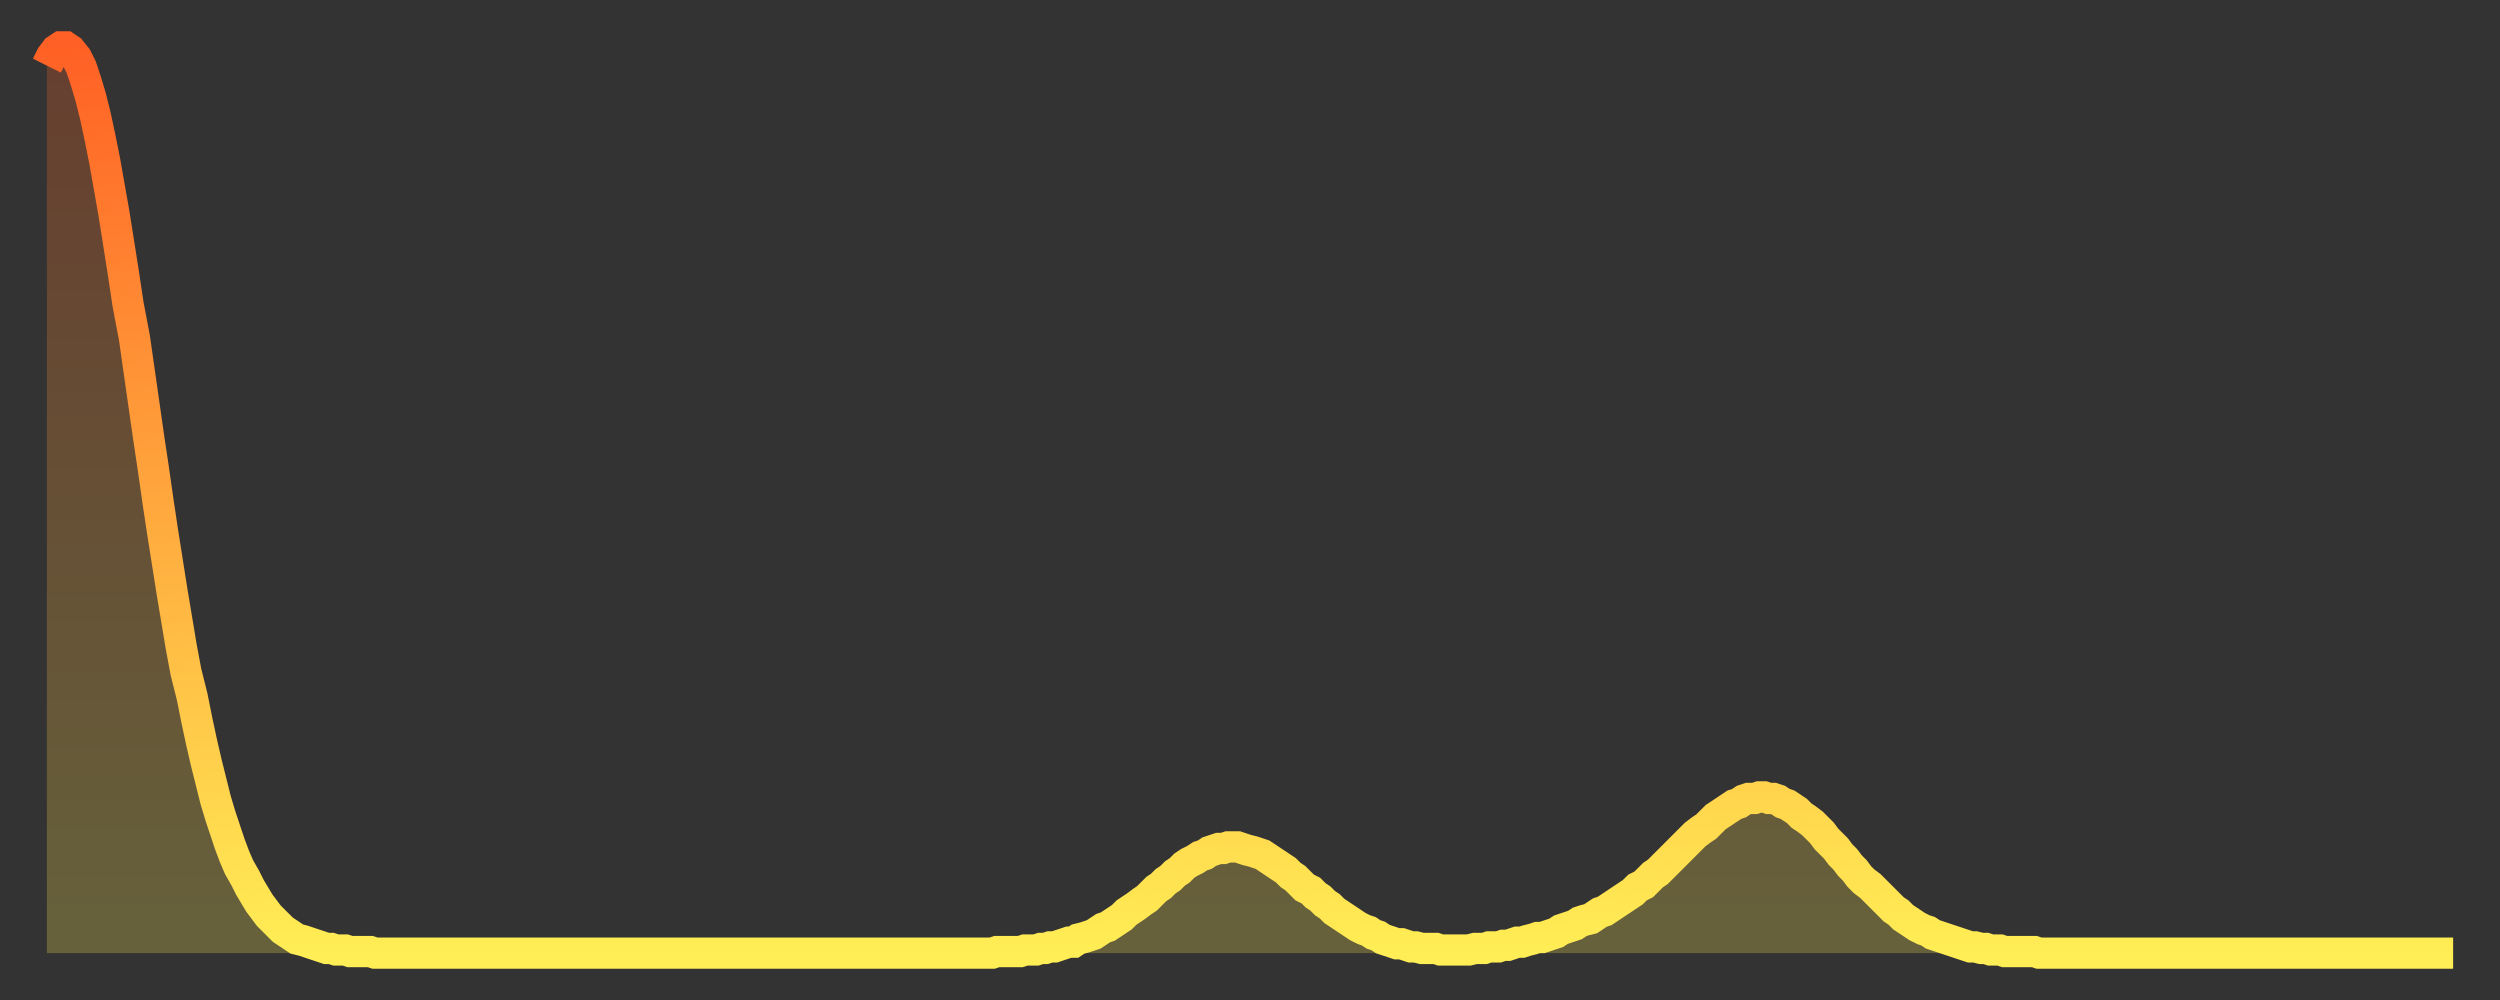 <?xml version="1.0" encoding="utf-8" ?>
<svg baseProfile="full" height="64" version="1.1" width="160" xmlns="http://www.w3.org/2000/svg" xmlns:ev="http://www.w3.org/2001/xml-events" xmlns:xlink="http://www.w3.org/1999/xlink"><rect width="100%" height="100%" fill="#333333" stroke="none"/><defs><linearGradient id="id2136918" x1="0" x2="0" y1="0" y2="1"><stop offset="0%" stop-color="#ff6025" /><stop offset="50%" stop-color="#ffa73d" /><stop offset="100%" stop-color="#ffee55" /></linearGradient></defs><g transform="translate(3,3)"><g><path d="M 0.0 1.2 0.3 0.6 0.6 0.2 0.9 0.0 1.2 0.0 1.5 0.2 1.9 0.7 2.2 1.3 2.5 2.2 2.8 3.2 3.1 4.4 3.4 5.8 3.7 7.3 4.0 9.0 4.3 10.7 4.6 12.6 4.9 14.5 5.2 16.5 5.6 18.6 5.9 20.7 6.2 22.8 6.5 24.9 6.8 26.9 7.1 29.0 7.4 31.0 7.7 32.9 8.0 34.8 8.3 36.6 8.6 38.4 8.9 40.0 9.3 41.6 9.6 43.1 9.9 44.5 10.2 45.8 10.5 47.0 10.8 48.2 11.1 49.2 11.4 50.1 11.7 51.0 12.0 51.8 12.3 52.5 12.7 53.2 13.0 53.8 13.3 54.3 13.6 54.8 13.9 55.2 14.2 55.6 14.5 55.9 14.8 56.2 15.1 56.5 15.4 56.7 15.7 56.9 16.0 57.1 16.4 57.2 16.7 57.3 17.0 57.4 17.3 57.5 17.6 57.6 17.9 57.7 18.2 57.7 18.5 57.8 18.8 57.8 19.1 57.8 19.4 57.9 19.8 57.9 20.1 57.9 20.4 57.9 20.7 57.9 21.0 58.0 21.3 58.0 21.6 58.0 21.9 58.0 22.2 58.0 22.5 58.0 22.8 58.0 23.1 58.0 23.5 58.0 23.8 58.0 24.1 58.0 24.4 58.0 24.7 58.0 25.0 58.0 25.3 58.0 25.6 58.0 25.9 58.0 26.2 58.0 26.5 58.0 26.8 58.0 27.2 58.0 27.5 58.0 27.8 58.0 28.1 58.0 28.4 58.0 28.7 58.0 29.0 58.0 29.3 58.0 29.6 58.0 29.9 58.0 30.2 58.0 30.6 58.0 30.9 58.0 31.2 58.0 31.5 58.0 31.8 58.0 32.1 58.0 32.4 58.0 32.7 58.0 33.0 58.0 33.3 58.0 33.6 58.0 33.9 58.0 34.3 58.0 34.6 58.0 34.9 58.0 35.2 58.0 35.5 58.0 35.8 58.0 36.1 58.0 36.4 58.0 36.7 58.0 37.0 58.0 37.3 58.0 37.7 58.0 38.0 58.0 38.3 58.0 38.6 58.0 38.9 58.0 39.2 58.0 39.5 58.0 39.8 58.0 40.1 58.0 40.4 58.0 40.7 58.0 41.0 58.0 41.4 58.0 41.7 58.0 42.0 58.0 42.3 58.0 42.6 58.0 42.9 58.0 43.2 58.0 43.5 58.0 43.8 58.0 44.1 58.0 44.4 58.0 44.7 58.0 45.1 58.0 45.4 58.0 45.7 58.0 46.0 58.0 46.3 58.0 46.6 58.0 46.9 58.0 47.2 58.0 47.5 58.0 47.8 58.0 48.1 58.0 48.5 58.0 48.8 58.0 49.1 58.0 49.4 58.0 49.7 58.0 50.0 58.0 50.3 58.0 50.6 58.0 50.9 58.0 51.2 58.0 51.5 58.0 51.8 58.0 52.2 58.0 52.5 58.0 52.8 58.0 53.1 58.0 53.4 58.0 53.7 58.0 54.0 58.0 54.3 58.0 54.6 58.0 54.9 58.0 55.2 58.0 55.6 58.0 55.9 58.0 56.2 58.0 56.5 58.0 56.8 58.0 57.1 58.0 57.4 58.0 57.7 58.0 58.0 58.0 58.3 58.0 58.6 58.0 58.9 58.0 59.3 58.0 59.6 58.0 59.9 58.0 60.2 58.0 60.5 58.0 60.8 57.9 61.1 57.9 61.4 57.9 61.7 57.9 62.0 57.9 62.3 57.9 62.6 57.8 63.0 57.8 63.3 57.8 63.6 57.7 63.9 57.7 64.2 57.6 64.5 57.6 64.8 57.5 65.1 57.4 65.4 57.3 65.7 57.3 66.0 57.1 66.4 57.0 66.7 56.9 67.0 56.8 67.3 56.6 67.6 56.4 67.9 56.3 68.2 56.1 68.5 55.9 68.8 55.7 69.1 55.4 69.4 55.2 69.7 55.0 70.1 54.7 70.4 54.5 70.7 54.2 71.0 53.9 71.3 53.7 71.6 53.4 71.9 53.2 72.2 52.9 72.5 52.7 72.8 52.4 73.1 52.2 73.5 52.0 73.8 51.8 74.1 51.7 74.4 51.5 74.7 51.4 75.0 51.3 75.3 51.3 75.6 51.2 75.9 51.2 76.2 51.2 76.5 51.3 76.8 51.4 77.2 51.5 77.5 51.6 77.8 51.7 78.1 51.9 78.4 52.1 78.7 52.3 79.0 52.5 79.3 52.7 79.6 53.0 79.9 53.2 80.2 53.5 80.5 53.8 80.9 54.0 81.2 54.3 81.5 54.5 81.8 54.8 82.1 55.0 82.4 55.3 82.7 55.5 83.0 55.7 83.3 55.9 83.6 56.1 83.9 56.3 84.3 56.5 84.6 56.6 84.9 56.8 85.2 56.9 85.5 57.1 85.8 57.2 86.1 57.3 86.4 57.4 86.7 57.4 87.0 57.5 87.3 57.6 87.6 57.6 88.0 57.7 88.3 57.7 88.6 57.7 88.9 57.7 89.2 57.8 89.5 57.8 89.8 57.8 90.1 57.8 90.4 57.8 90.7 57.8 91.0 57.8 91.4 57.7 91.7 57.7 92.0 57.7 92.3 57.6 92.6 57.6 92.9 57.6 93.2 57.5 93.5 57.5 93.8 57.4 94.1 57.3 94.4 57.3 94.7 57.2 95.1 57.1 95.4 57.0 95.7 57.0 96.0 56.9 96.3 56.8 96.6 56.7 96.9 56.5 97.2 56.4 97.5 56.3 97.8 56.2 98.1 56.0 98.4 55.9 98.8 55.8 99.1 55.6 99.4 55.4 99.7 55.3 100.0 55.1 100.3 54.9 100.6 54.7 100.9 54.5 101.2 54.3 101.5 54.1 101.8 53.8 102.2 53.6 102.5 53.3 102.8 53.0 103.1 52.8 103.4 52.5 103.7 52.2 104.0 51.9 104.3 51.6 104.6 51.3 104.9 51.0 105.2 50.7 105.5 50.4 105.9 50.1 106.2 49.9 106.5 49.6 106.8 49.3 107.1 49.1 107.4 48.9 107.7 48.7 108.0 48.5 108.3 48.4 108.6 48.2 108.9 48.1 109.3 48.1 109.6 48.0 109.9 48.0 110.2 48.1 110.5 48.1 110.8 48.2 111.1 48.4 111.4 48.5 111.7 48.7 112.0 48.9 112.3 49.2 112.6 49.4 113.0 49.7 113.3 50.0 113.6 50.3 113.9 50.7 114.2 51.0 114.5 51.3 114.8 51.7 115.1 52.0 115.4 52.4 115.7 52.7 116.0 53.1 116.3 53.4 116.7 53.7 117.0 54.0 117.3 54.3 117.6 54.6 117.9 54.9 118.2 55.2 118.5 55.4 118.8 55.7 119.1 55.9 119.4 56.1 119.7 56.3 120.1 56.5 120.4 56.6 120.7 56.8 121.0 56.9 121.3 57.0 121.6 57.1 121.9 57.2 122.2 57.3 122.5 57.4 122.8 57.5 123.1 57.6 123.4 57.6 123.8 57.7 124.1 57.7 124.4 57.8 124.7 57.8 125.0 57.8 125.3 57.9 125.6 57.9 125.9 57.9 126.2 57.9 126.5 57.9 126.8 57.9 127.2 57.9 127.5 58.0 127.8 58.0 128.1 58.0 128.4 58.0 128.7 58.0 129.0 58.0 129.3 58.0 129.6 58.0 129.9 58.0 130.2 58.0 130.5 58.0 130.9 58.0 131.2 58.0 131.5 58.0 131.8 58.0 132.1 58.0 132.4 58.0 132.7 58.0 133.0 58.0 133.3 58.0 133.6 58.0 133.9 58.0 134.2 58.0 134.6 58.0 134.9 58.0 135.2 58.0 135.5 58.0 135.8 58.0 136.1 58.0 136.4 58.0 136.7 58.0 137.0 58.0 137.3 58.0 137.6 58.0 138.0 58.0 138.3 58.0 138.6 58.0 138.9 58.0 139.2 58.0 139.5 58.0 139.8 58.0 140.1 58.0 140.4 58.0 140.7 58.0 141.0 58.0 141.3 58.0 141.7 58.0 142.0 58.0 142.3 58.0 142.6 58.0 142.9 58.0 143.2 58.0 143.5 58.0 143.8 58.0 144.1 58.0 144.4 58.0 144.7 58.0 145.1 58.0 145.4 58.0 145.7 58.0 146.0 58.0 146.3 58.0 146.6 58.0 146.9 58.0 147.2 58.0 147.5 58.0 147.8 58.0 148.1 58.0 148.4 58.0 148.8 58.0 149.1 58.0 149.4 58.0 149.7 58.0 150.0 58.0 150.3 58.0 150.6 58.0 150.9 58.0 151.2 58.0 151.5 58.0 151.8 58.0 152.1 58.0 152.5 58.0 152.8 58.0 153.1 58.0 153.4 58.0 153.7 58.0 154.0 58.0" fill="none" id="graph-curve" opacity="1" stroke="url(#id2136918)" stroke-width="2" /><path d="M 0 58 L 0.0 1.2 0.3 0.6 0.6 0.2 0.9 0.0 1.2 0.0 1.5 0.2 1.9 0.7 2.2 1.3 2.5 2.2 2.8 3.2 3.1 4.4 3.4 5.8 3.7 7.3 4.0 9.0 4.3 10.7 4.6 12.6 4.9 14.5 5.2 16.5 5.6 18.6 5.9 20.7 6.2 22.8 6.5 24.9 6.8 26.9 7.1 29.0 7.4 31.0 7.7 32.9 8.0 34.8 8.3 36.6 8.6 38.4 8.9 40.0 9.3 41.6 9.6 43.1 9.9 44.5 10.2 45.8 10.5 47.0 10.8 48.2 11.1 49.2 11.4 50.1 11.7 51.0 12.0 51.8 12.3 52.5 12.7 53.2 13.0 53.8 13.3 54.3 13.6 54.8 13.9 55.2 14.2 55.6 14.5 55.9 14.8 56.2 15.1 56.5 15.4 56.7 15.7 56.9 16.0 57.1 16.4 57.2 16.7 57.3 17.0 57.4 17.3 57.5 17.6 57.6 17.9 57.7 18.2 57.7 18.5 57.8 18.8 57.8 19.1 57.8 19.4 57.9 19.8 57.9 20.1 57.9 20.4 57.9 20.7 57.9 21.0 58.0 21.3 58.0 21.6 58.0 21.9 58.0 22.2 58.0 22.5 58.0 22.8 58.0 23.1 58.0 23.5 58.0 23.8 58.0 24.1 58.0 24.4 58.0 24.7 58.0 25.0 58.0 25.3 58.0 25.6 58.0 25.9 58.0 26.2 58.0 26.5 58.0 26.8 58.0 27.2 58.0 27.5 58.0 27.8 58.0 28.1 58.0 28.4 58.0 28.7 58.0 29.0 58.0 29.3 58.0 29.6 58.0 29.9 58.0 30.2 58.0 30.6 58.0 30.9 58.0 31.2 58.0 31.5 58.0 31.8 58.0 32.1 58.0 32.4 58.0 32.7 58.0 33.0 58.0 33.3 58.0 33.6 58.0 33.9 58.0 34.3 58.0 34.6 58.0 34.9 58.0 35.2 58.0 35.5 58.0 35.8 58.0 36.1 58.0 36.4 58.0 36.7 58.0 37.0 58.0 37.3 58.0 37.7 58.0 38.0 58.0 38.3 58.0 38.6 58.0 38.9 58.0 39.2 58.0 39.5 58.0 39.8 58.0 40.1 58.0 40.4 58.0 40.7 58.0 41.0 58.0 41.4 58.0 41.7 58.0 42.0 58.0 42.3 58.0 42.6 58.0 42.9 58.0 43.2 58.0 43.5 58.0 43.8 58.0 44.1 58.0 44.4 58.0 44.7 58.0 45.1 58.0 45.4 58.0 45.7 58.0 46.0 58.0 46.3 58.0 46.6 58.0 46.9 58.0 47.2 58.0 47.5 58.0 47.8 58.0 48.1 58.0 48.5 58.0 48.8 58.0 49.1 58.0 49.4 58.0 49.7 58.0 50.0 58.0 50.3 58.0 50.6 58.0 50.9 58.0 51.2 58.0 51.5 58.0 51.8 58.0 52.2 58.0 52.5 58.0 52.8 58.0 53.1 58.0 53.4 58.0 53.7 58.0 54.0 58.0 54.3 58.0 54.6 58.0 54.9 58.0 55.2 58.0 55.6 58.0 55.9 58.0 56.2 58.0 56.5 58.0 56.8 58.0 57.1 58.0 57.4 58.0 57.7 58.0 58.0 58.0 58.3 58.0 58.6 58.0 58.9 58.0 59.3 58.0 59.6 58.0 59.9 58.0 60.2 58.0 60.5 58.0 60.8 57.9 61.1 57.9 61.4 57.9 61.7 57.9 62.0 57.9 62.3 57.9 62.6 57.8 63.0 57.8 63.3 57.8 63.6 57.7 63.9 57.7 64.2 57.6 64.5 57.6 64.8 57.5 65.1 57.4 65.4 57.3 65.7 57.3 66.0 57.1 66.4 57.0 66.7 56.9 67.0 56.8 67.3 56.6 67.6 56.4 67.9 56.3 68.2 56.1 68.5 55.9 68.8 55.7 69.1 55.4 69.4 55.2 69.7 55.0 70.1 54.7 70.4 54.5 70.7 54.2 71.0 53.9 71.3 53.7 71.6 53.4 71.9 53.2 72.2 52.9 72.5 52.7 72.8 52.4 73.1 52.2 73.5 52.0 73.8 51.8 74.1 51.7 74.4 51.5 74.7 51.4 75.0 51.3 75.3 51.3 75.6 51.2 75.9 51.2 76.2 51.2 76.5 51.3 76.8 51.4 77.2 51.5 77.5 51.6 77.8 51.7 78.1 51.9 78.4 52.1 78.7 52.3 79.0 52.5 79.3 52.7 79.6 53.0 79.9 53.2 80.2 53.5 80.5 53.8 80.9 54.0 81.2 54.3 81.5 54.5 81.8 54.8 82.1 55.0 82.4 55.3 82.7 55.5 83.0 55.7 83.3 55.9 83.6 56.1 83.9 56.3 84.3 56.5 84.6 56.6 84.9 56.8 85.2 56.9 85.5 57.1 85.8 57.2 86.1 57.3 86.4 57.4 86.7 57.4 87.0 57.5 87.3 57.6 87.6 57.6 88.0 57.7 88.3 57.7 88.6 57.7 88.9 57.7 89.2 57.8 89.5 57.8 89.8 57.8 90.1 57.8 90.4 57.8 90.7 57.8 91.0 57.8 91.4 57.7 91.7 57.7 92.0 57.7 92.3 57.6 92.6 57.6 92.9 57.6 93.2 57.5 93.5 57.5 93.8 57.4 94.1 57.3 94.4 57.3 94.7 57.2 95.1 57.1 95.4 57.0 95.7 57.0 96.0 56.9 96.3 56.8 96.6 56.7 96.9 56.5 97.2 56.4 97.5 56.3 97.8 56.2 98.1 56.0 98.4 55.9 98.8 55.8 99.1 55.6 99.4 55.4 99.7 55.3 100.0 55.1 100.3 54.9 100.6 54.7 100.9 54.5 101.2 54.3 101.5 54.1 101.8 53.8 102.2 53.6 102.5 53.3 102.8 53.0 103.1 52.8 103.4 52.5 103.7 52.2 104.0 51.9 104.3 51.6 104.6 51.3 104.9 51.0 105.2 50.7 105.5 50.4 105.9 50.1 106.2 49.9 106.5 49.6 106.8 49.3 107.1 49.1 107.4 48.9 107.7 48.7 108.0 48.5 108.3 48.4 108.6 48.2 108.9 48.1 109.3 48.1 109.6 48.0 109.9 48.0 110.2 48.1 110.5 48.1 110.8 48.2 111.1 48.4 111.4 48.5 111.7 48.7 112.0 48.9 112.3 49.2 112.6 49.4 113.0 49.7 113.3 50.0 113.6 50.3 113.9 50.7 114.2 51.0 114.5 51.3 114.8 51.7 115.1 52.0 115.4 52.4 115.7 52.7 116.0 53.1 116.3 53.4 116.7 53.7 117.0 54.0 117.3 54.3 117.6 54.6 117.9 54.9 118.2 55.2 118.5 55.4 118.8 55.7 119.1 55.9 119.4 56.1 119.7 56.3 120.1 56.5 120.4 56.6 120.7 56.8 121.0 56.9 121.3 57.0 121.6 57.1 121.9 57.2 122.2 57.3 122.5 57.4 122.8 57.5 123.1 57.6 123.4 57.6 123.8 57.7 124.1 57.7 124.4 57.8 124.7 57.8 125.0 57.8 125.3 57.9 125.6 57.9 125.9 57.9 126.2 57.9 126.5 57.9 126.8 57.9 127.2 57.9 127.5 58.0 127.8 58.0 128.1 58.0 128.4 58.0 128.7 58.0 129.0 58.0 129.3 58.0 129.6 58.0 129.9 58.0 130.2 58.0 130.5 58.0 130.9 58.0 131.2 58.0 131.5 58.0 131.8 58.0 132.1 58.0 132.4 58.0 132.7 58.0 133.0 58.0 133.3 58.0 133.6 58.0 133.9 58.0 134.2 58.0 134.6 58.0 134.9 58.0 135.2 58.0 135.5 58.0 135.8 58.0 136.1 58.0 136.4 58.0 136.7 58.0 137.0 58.0 137.3 58.0 137.6 58.0 138.0 58.0 138.3 58.0 138.6 58.0 138.9 58.0 139.2 58.0 139.5 58.0 139.8 58.0 140.1 58.0 140.4 58.0 140.7 58.0 141.0 58.0 141.3 58.0 141.7 58.0 142.0 58.0 142.3 58.0 142.6 58.0 142.9 58.0 143.2 58.0 143.5 58.0 143.8 58.0 144.1 58.0 144.4 58.0 144.7 58.0 145.1 58.0 145.4 58.0 145.7 58.0 146.0 58.0 146.3 58.0 146.6 58.0 146.9 58.0 147.2 58.0 147.5 58.0 147.8 58.0 148.1 58.0 148.4 58.0 148.8 58.0 149.1 58.0 149.4 58.0 149.7 58.0 150.0 58.0 150.3 58.0 150.6 58.0 150.9 58.0 151.2 58.0 151.5 58.0 151.8 58.0 152.1 58.0 152.5 58.0 152.8 58.0 153.1 58.0 153.4 58.0 153.7 58.0 154.0 58.0 154 58" fill="url(#id2136918)" fill-opacity=".25" id="graph-shadow" /></g></g></svg>